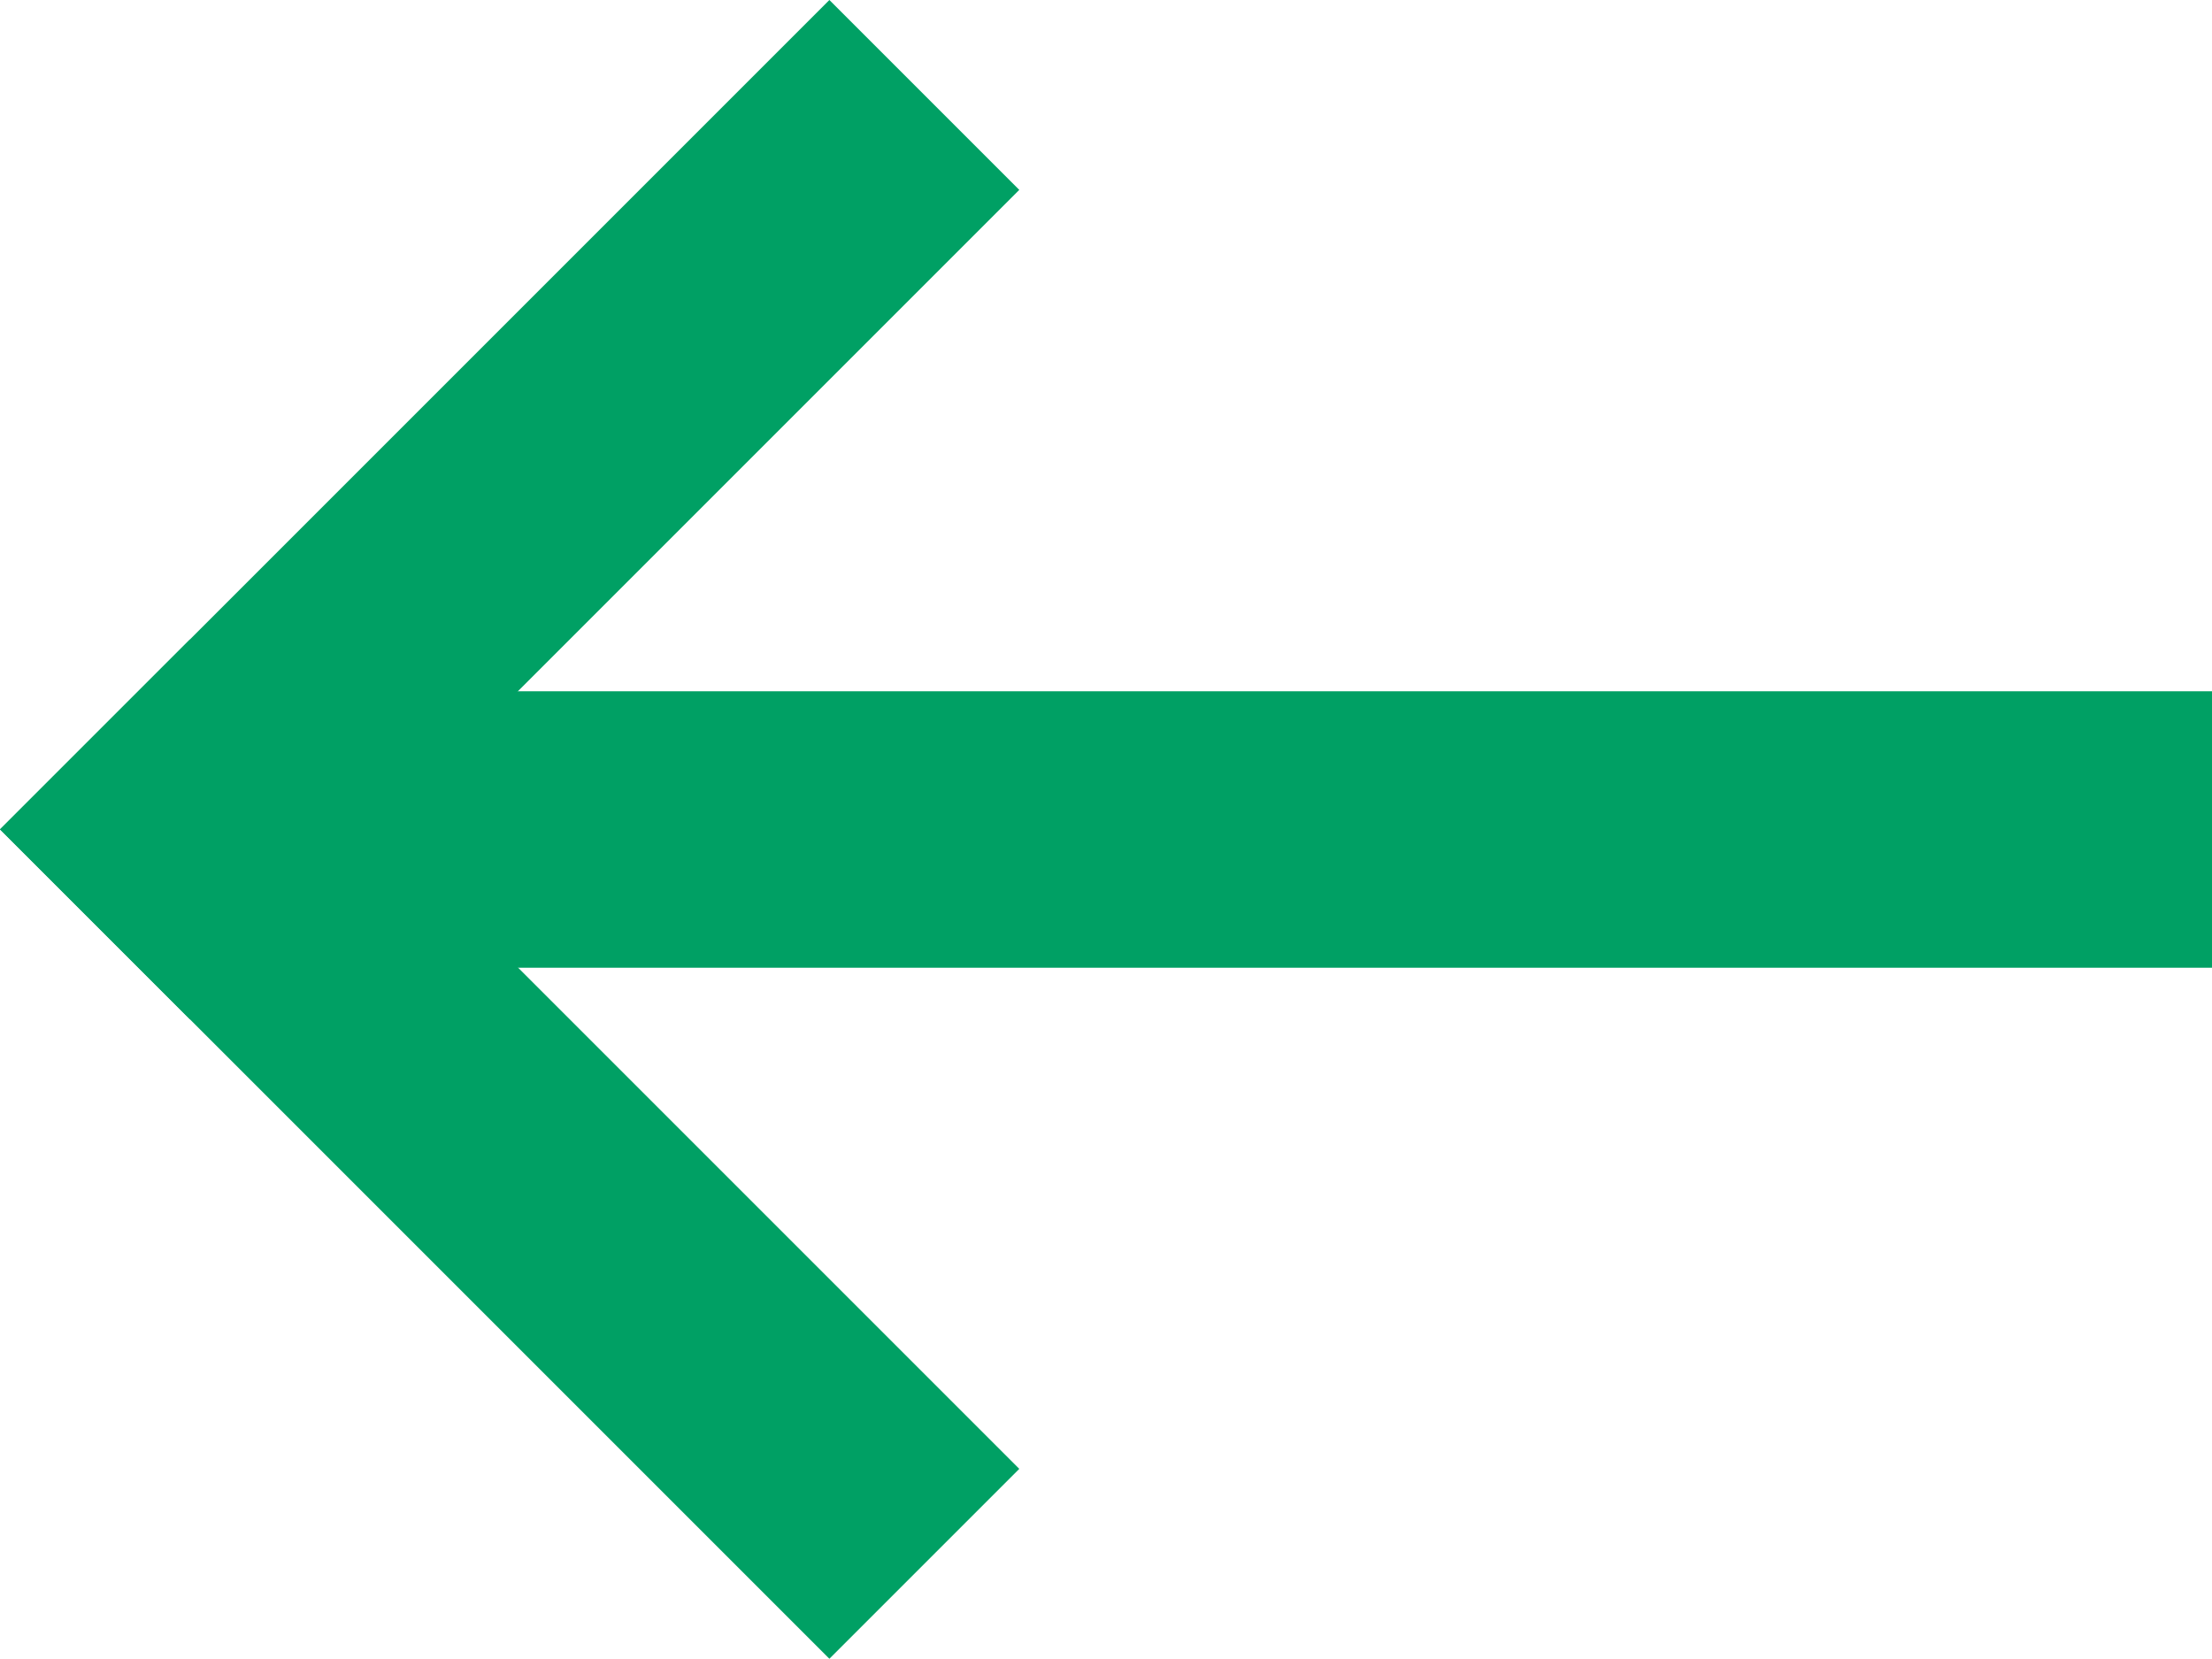 <?xml version="1.0" encoding="UTF-8" standalone="no"?>
<!DOCTYPE svg PUBLIC "-//W3C//DTD SVG 1.1//EN" "http://www.w3.org/Graphics/SVG/1.1/DTD/svg11.dtd">
<svg width="100%" height="100%" viewBox="0 0 80 60" version="1.1" xmlns="http://www.w3.org/2000/svg" xmlns:xlink="http://www.w3.org/1999/xlink" xml:space="preserve" xmlns:serif="http://www.serif.com/" style="fill-rule:evenodd;clip-rule:evenodd;stroke-linecap:round;">
    <g id="Vrstva-1" serif:id="Vrstva 1">
        <rect id="rect833" x="12.455" y="27.455" width="65.09" height="5.09" style="fill:rgb(0,160,100);stroke:rgb(0,160,100);stroke-width:4.91px;"/>
        <g id="rect833-8" transform="matrix(0.707,-0.707,0.707,0.707,0,0)">
            <rect x="-18.493" y="23.933" width="36.987" height="4.274" style="fill:rgb(0,160,100);stroke:rgb(0,160,100);stroke-width:5.44px;"/>
        </g>
        <g id="rect833-8-6" transform="matrix(0.707,0.707,-0.707,0.707,0,0)">
            <rect x="23.933" y="14.219" width="36.987" height="4.274" style="fill:rgb(110,124,78);stroke:rgb(0,160,100);stroke-width:5.44px;"/>
        </g>
    </g>
</svg>
